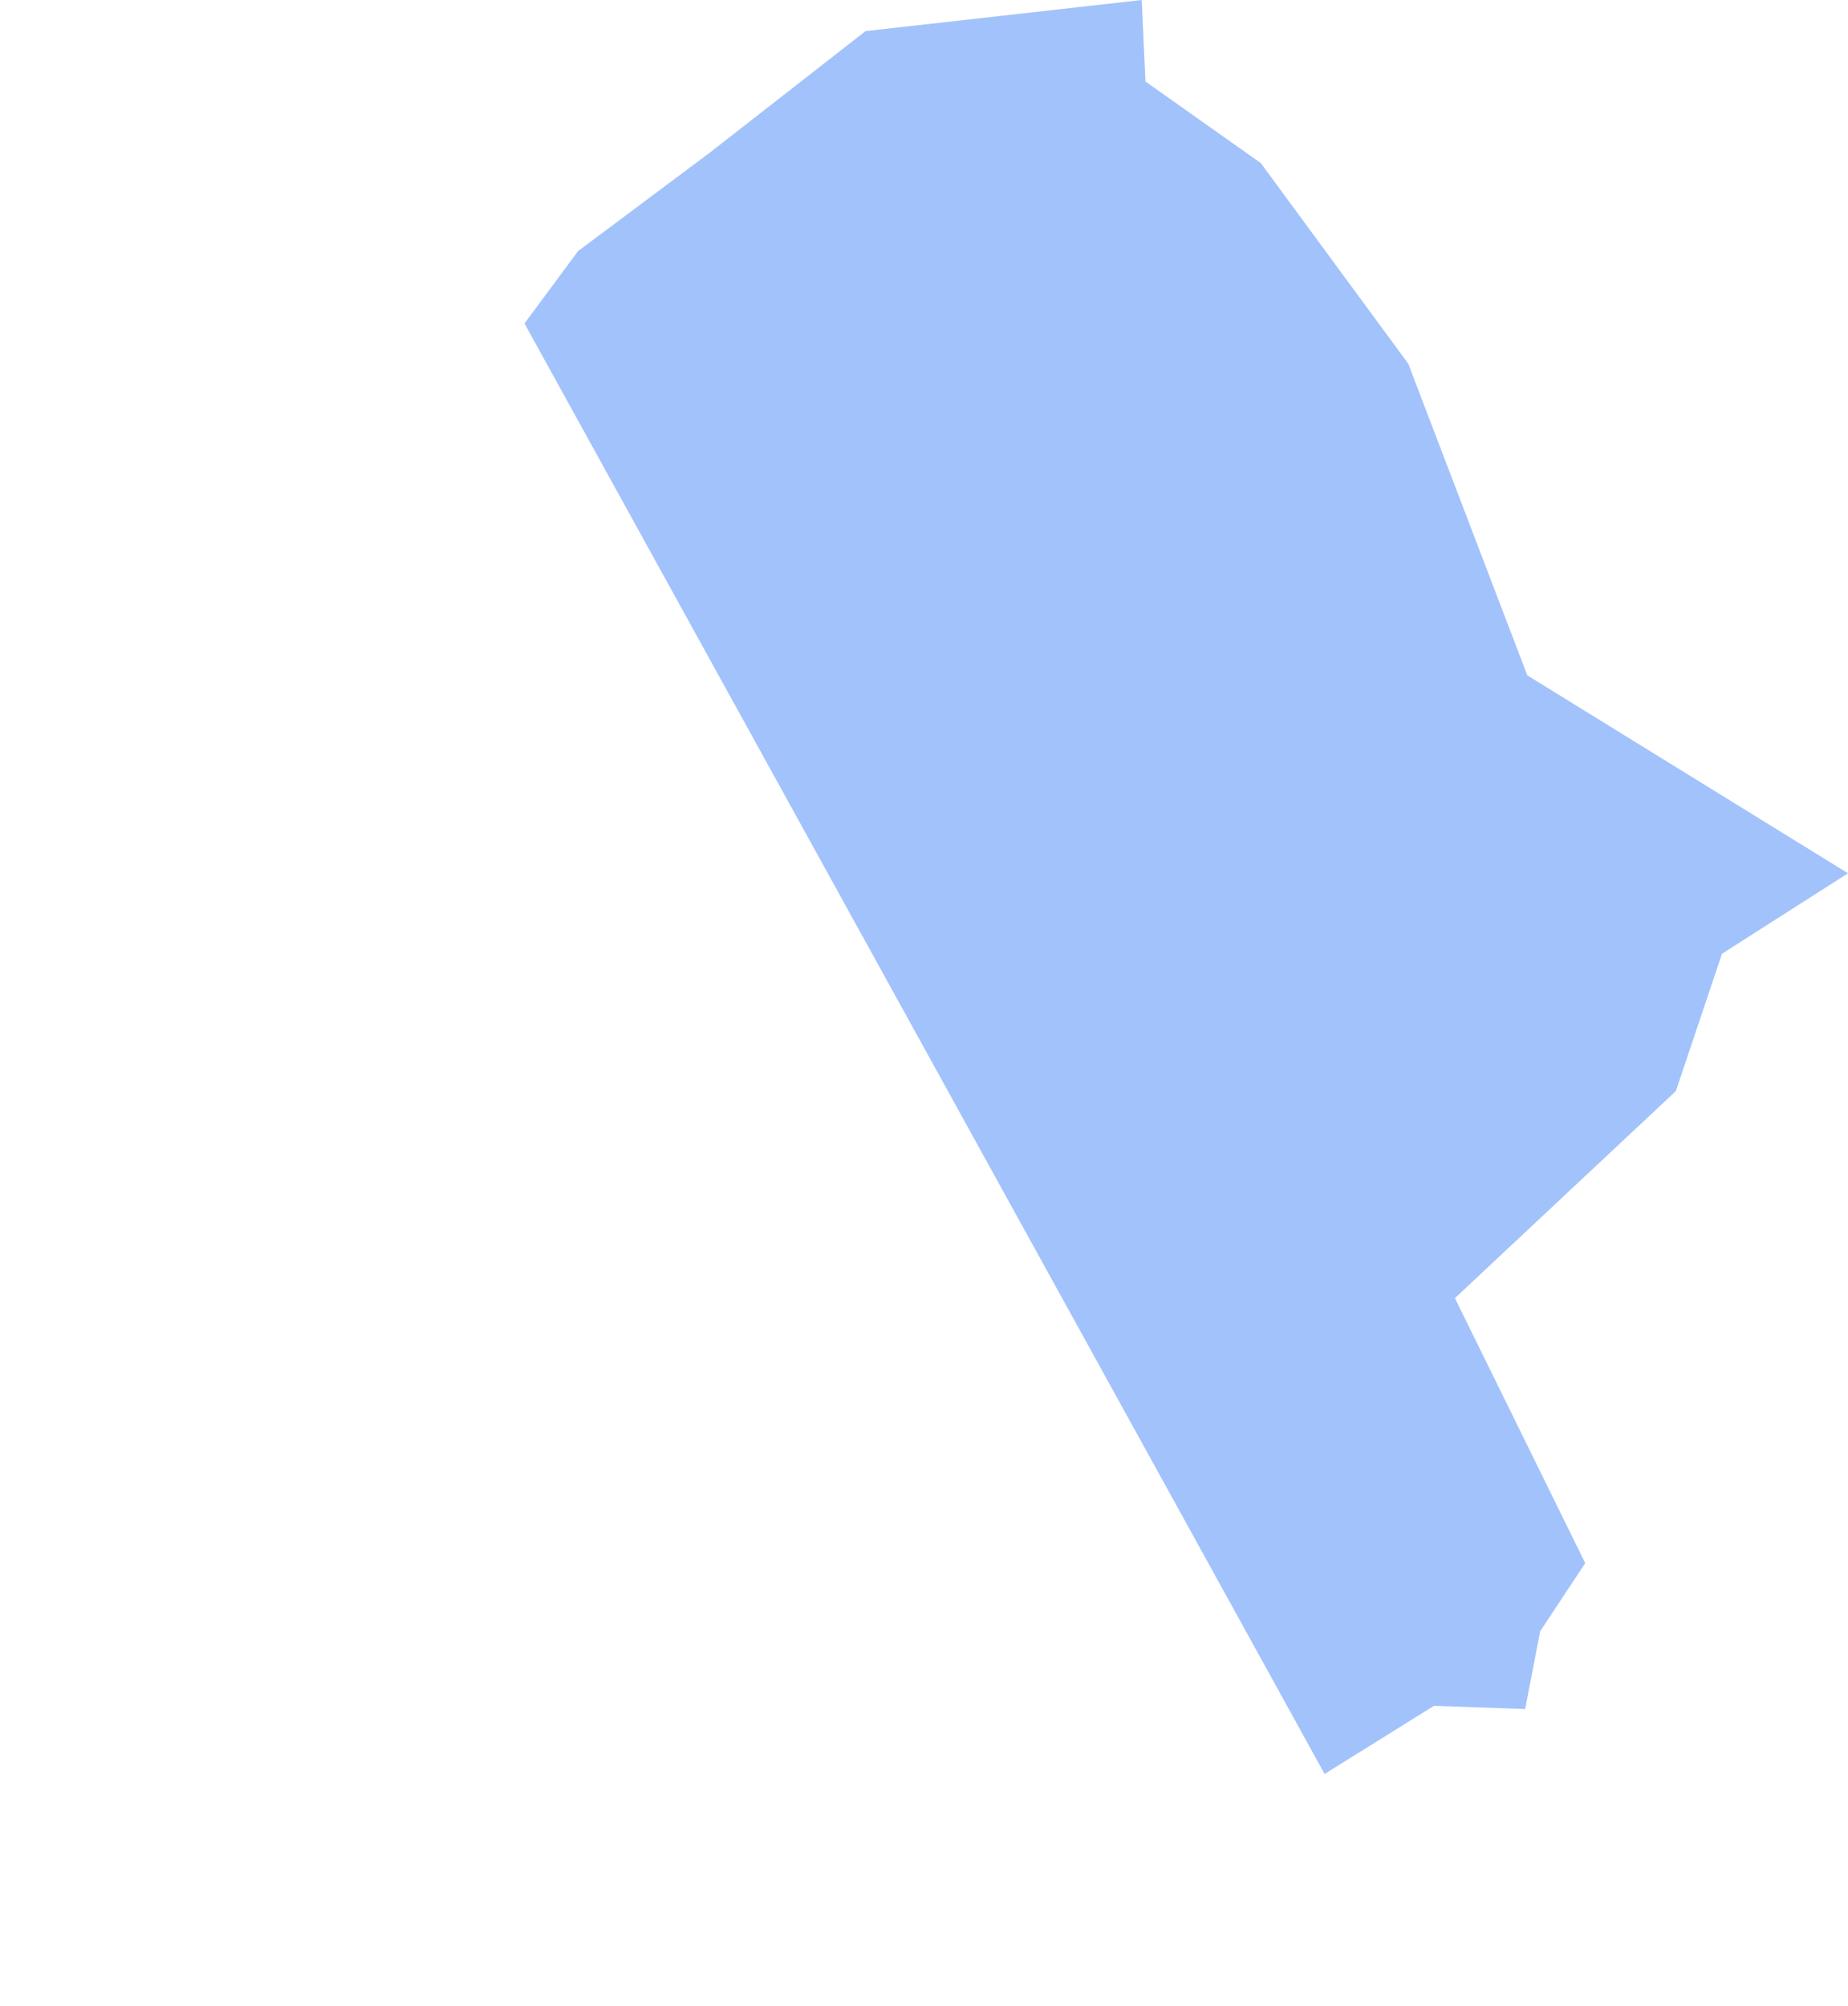 <?xml version="1.0" encoding="utf-8"?>
<!-- Generator: Adobe Illustrator 27.9.0, SVG Export Plug-In . SVG Version: 6.00 Build 0)  -->
<svg version="1.1" id="Capa_2_00000162347068948478294900000012800351011652742304_"
	 xmlns="http://www.w3.org/2000/svg" xmlns:xlink="http://www.w3.org/1999/xlink" x="0px" y="0px" viewBox="0 0 344.6 374"
	 style="enable-background:new 0 0 344.6 374;" xml:space="preserve">
<style type="text/css">
	.st0{fill:#A2C2FB;}
</style>
<polygon class="st0" points="344.6,162.8 321.1,177.8 312.5,203.4 271.3,242 295.6,291.4 287.2,304.1 284.4,318.6 267.4,318 
	247,330.7 97.8,60.3 107.8,46.8 132.3,28.5 161.4,5.8 212.9,0 213.6,15.2 235.1,30.4 262.6,67.8 284.8,125.9 "/>
</svg>
